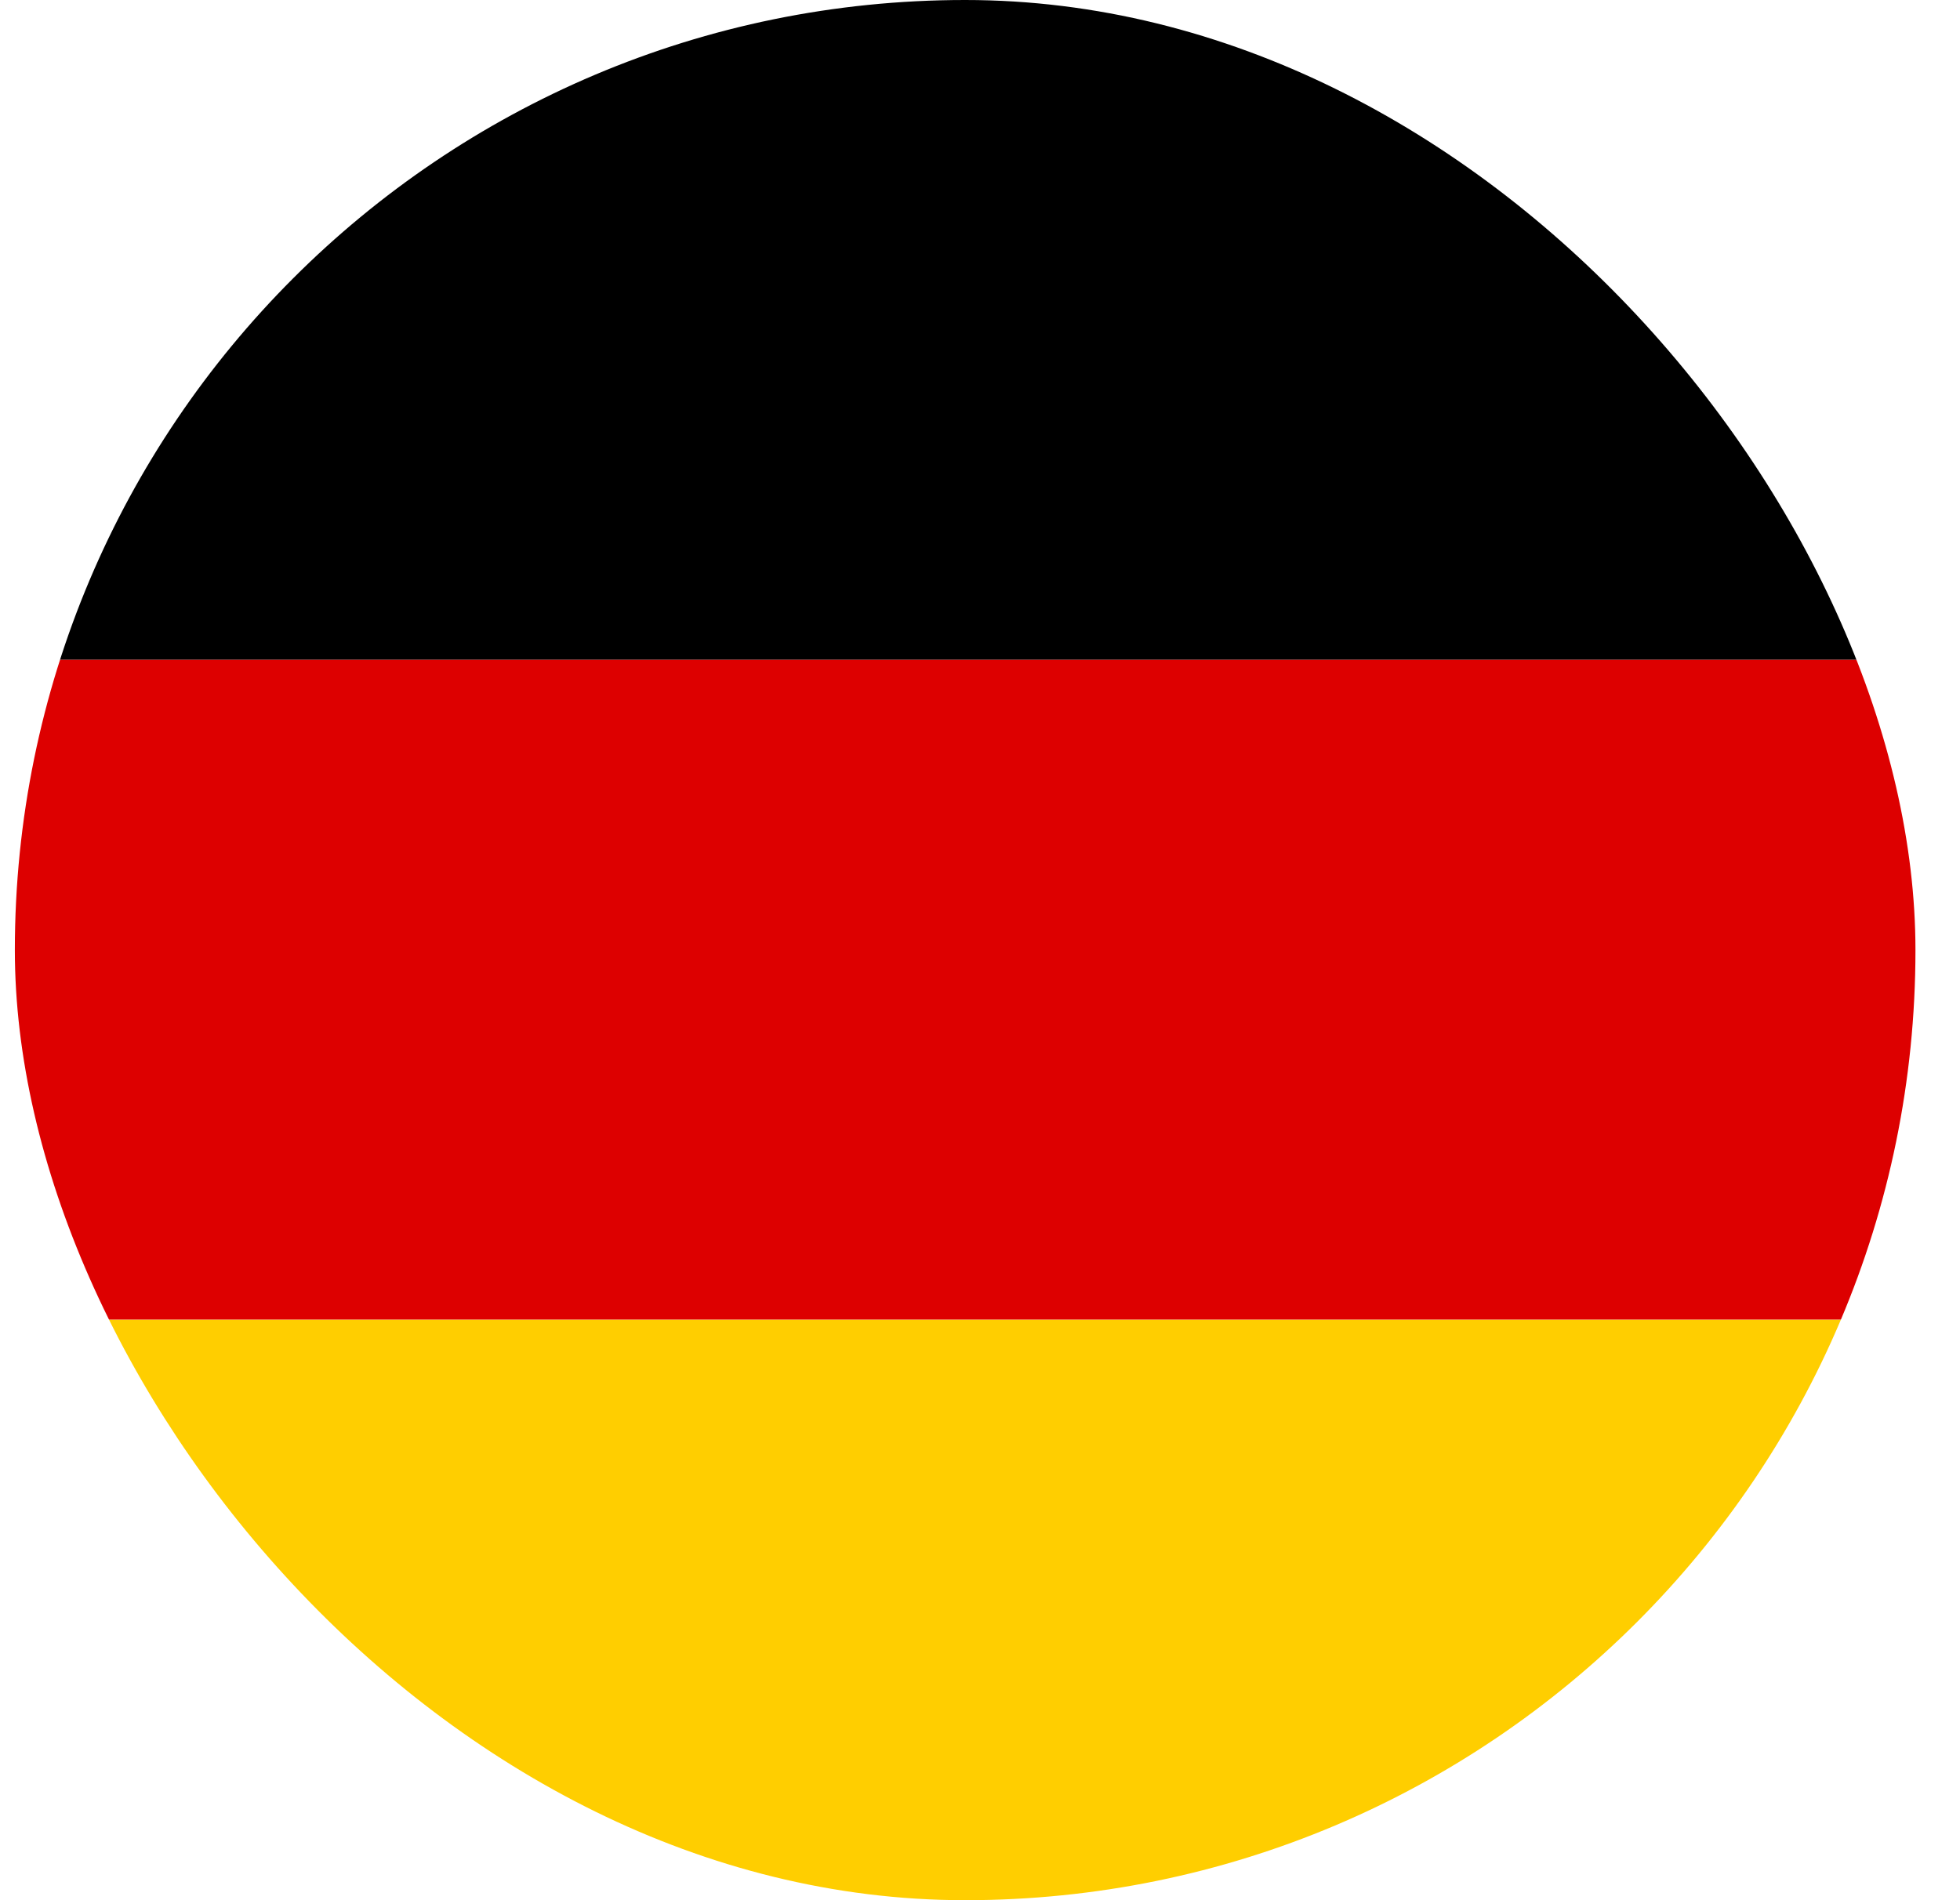 <svg width="33" height="32" viewBox="0 0 33 32" fill="none" xmlns="http://www.w3.org/2000/svg">
<g clip-path="url(#clip0_7299_32677)">
<g clip-path="url(#clip1_7299_32677)">
<path d="M-3.75 22.223H38.917V33.334H-3.75V22.223Z" fill="#FFCE00"/>
<path d="M-3.75 0H38.917V11.111H-3.75V0Z" fill="black"/>
<path d="M-3.75 11.111H38.917V22.222H-3.75V11.111Z" fill="#DD0000"/>
</g>
</g>
<defs>
<clipPath id="clip0_7299_32677">
<rect x="0.25" width="32" height="32" rx="16" fill="white"/>
</clipPath>
<clipPath id="clip1_7299_32677">
<rect width="42.667" height="33.333" fill="white" transform="translate(-3.75)"/>
</clipPath>
</defs>
</svg>
